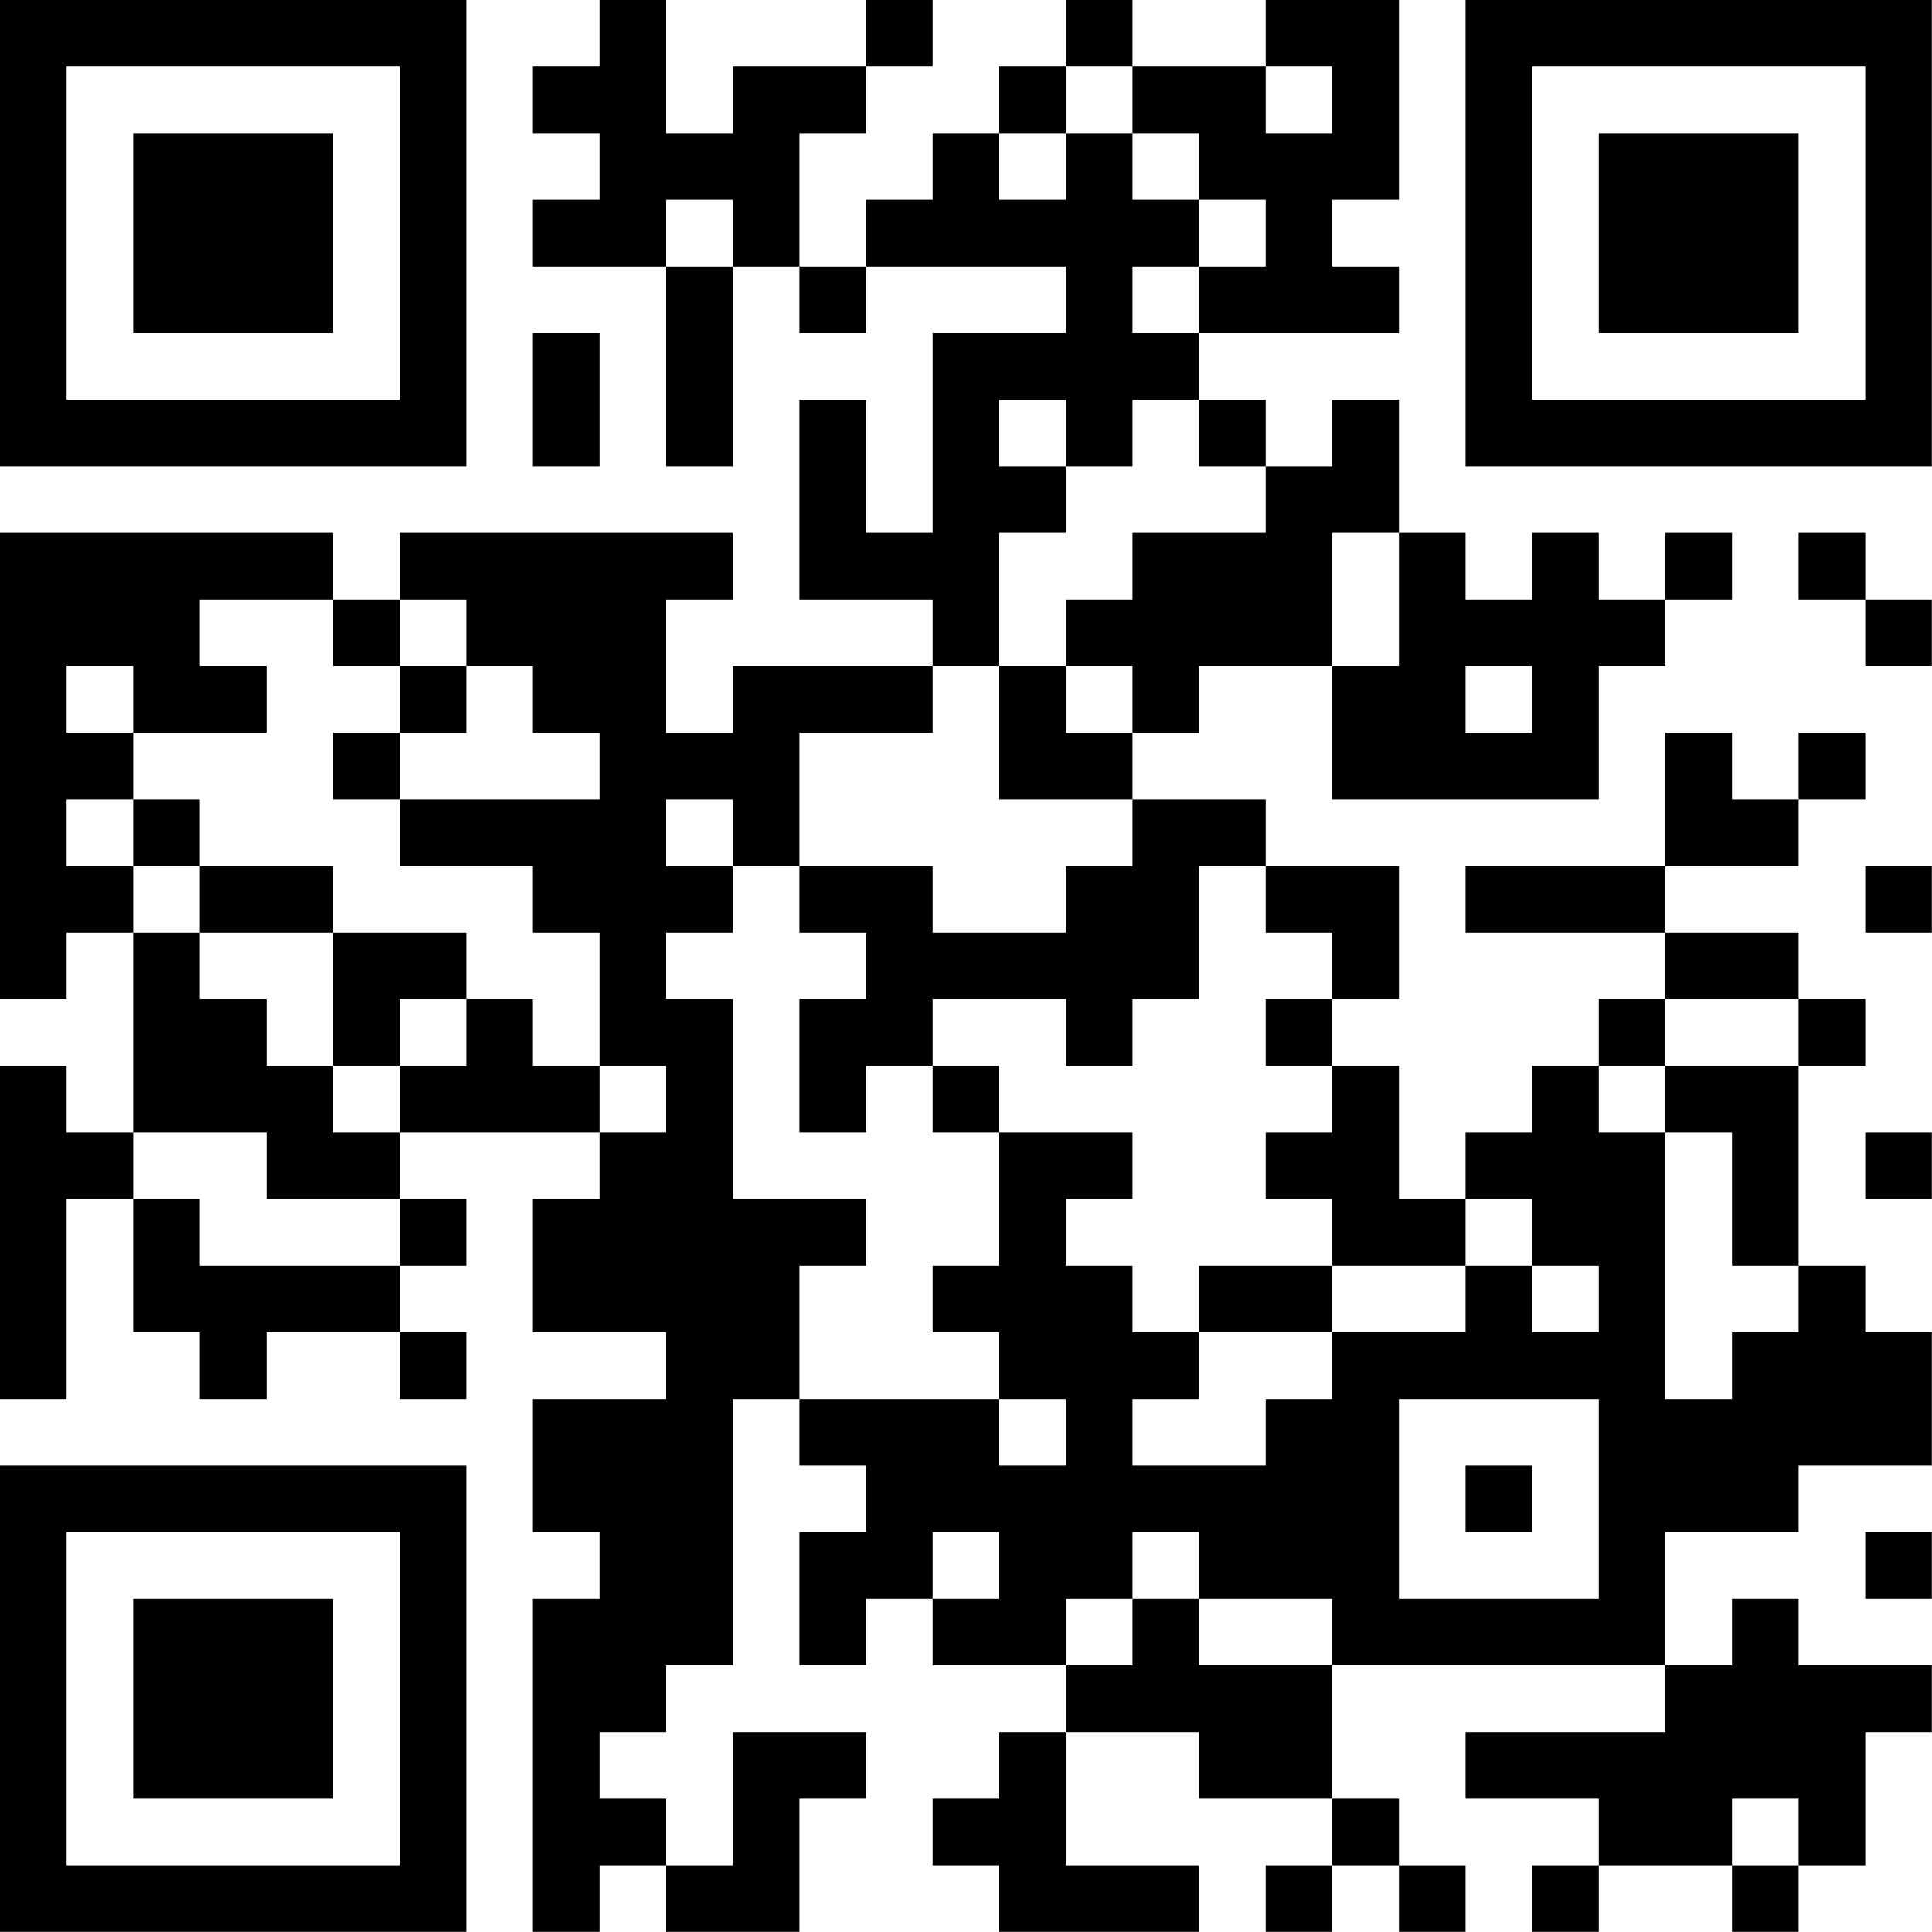 <?xml version="1.0" encoding="UTF-8"?>
<svg xmlns="http://www.w3.org/2000/svg" version="1.1" width="100" height="100" viewBox="0 0 100 100"><rect x="0" y="0" width="100" height="100" fill="#ffffff"/><g transform="scale(3.448)"><g transform="translate(0,0)"><path fill-rule="evenodd" d="M9 0L9 1L8 1L8 2L9 2L9 3L8 3L8 4L10 4L10 7L11 7L11 4L12 4L12 5L13 5L13 4L16 4L16 5L14 5L14 8L13 8L13 6L12 6L12 9L14 9L14 10L11 10L11 11L10 11L10 9L11 9L11 8L6 8L6 9L5 9L5 8L0 8L0 15L1 15L1 14L2 14L2 17L1 17L1 16L0 16L0 21L1 21L1 18L2 18L2 20L3 20L3 21L4 21L4 20L6 20L6 21L7 21L7 20L6 20L6 19L7 19L7 18L6 18L6 17L9 17L9 18L8 18L8 20L10 20L10 21L8 21L8 23L9 23L9 24L8 24L8 29L9 29L9 28L10 28L10 29L12 29L12 27L13 27L13 26L11 26L11 28L10 28L10 27L9 27L9 26L10 26L10 25L11 25L11 21L12 21L12 22L13 22L13 23L12 23L12 25L13 25L13 24L14 24L14 25L16 25L16 26L15 26L15 27L14 27L14 28L15 28L15 29L18 29L18 28L16 28L16 26L18 26L18 27L20 27L20 28L19 28L19 29L20 29L20 28L21 28L21 29L22 29L22 28L21 28L21 27L20 27L20 25L25 25L25 26L22 26L22 27L24 27L24 28L23 28L23 29L24 29L24 28L26 28L26 29L27 29L27 28L28 28L28 26L29 26L29 25L27 25L27 24L26 24L26 25L25 25L25 23L27 23L27 22L29 22L29 20L28 20L28 19L27 19L27 16L28 16L28 15L27 15L27 14L25 14L25 13L27 13L27 12L28 12L28 11L27 11L27 12L26 12L26 11L25 11L25 13L22 13L22 14L25 14L25 15L24 15L24 16L23 16L23 17L22 17L22 18L21 18L21 16L20 16L20 15L21 15L21 13L19 13L19 12L17 12L17 11L18 11L18 10L20 10L20 12L24 12L24 10L25 10L25 9L26 9L26 8L25 8L25 9L24 9L24 8L23 8L23 9L22 9L22 8L21 8L21 6L20 6L20 7L19 7L19 6L18 6L18 5L21 5L21 4L20 4L20 3L21 3L21 0L19 0L19 1L17 1L17 0L16 0L16 1L15 1L15 2L14 2L14 3L13 3L13 4L12 4L12 2L13 2L13 1L14 1L14 0L13 0L13 1L11 1L11 2L10 2L10 0ZM16 1L16 2L15 2L15 3L16 3L16 2L17 2L17 3L18 3L18 4L17 4L17 5L18 5L18 4L19 4L19 3L18 3L18 2L17 2L17 1ZM19 1L19 2L20 2L20 1ZM10 3L10 4L11 4L11 3ZM8 5L8 7L9 7L9 5ZM15 6L15 7L16 7L16 8L15 8L15 10L14 10L14 11L12 11L12 13L11 13L11 12L10 12L10 13L11 13L11 14L10 14L10 15L11 15L11 18L13 18L13 19L12 19L12 21L15 21L15 22L16 22L16 21L15 21L15 20L14 20L14 19L15 19L15 17L17 17L17 18L16 18L16 19L17 19L17 20L18 20L18 21L17 21L17 22L19 22L19 21L20 21L20 20L22 20L22 19L23 19L23 20L24 20L24 19L23 19L23 18L22 18L22 19L20 19L20 18L19 18L19 17L20 17L20 16L19 16L19 15L20 15L20 14L19 14L19 13L18 13L18 15L17 15L17 16L16 16L16 15L14 15L14 16L13 16L13 17L12 17L12 15L13 15L13 14L12 14L12 13L14 13L14 14L16 14L16 13L17 13L17 12L15 12L15 10L16 10L16 11L17 11L17 10L16 10L16 9L17 9L17 8L19 8L19 7L18 7L18 6L17 6L17 7L16 7L16 6ZM20 8L20 10L21 10L21 8ZM27 8L27 9L28 9L28 10L29 10L29 9L28 9L28 8ZM3 9L3 10L4 10L4 11L2 11L2 10L1 10L1 11L2 11L2 12L1 12L1 13L2 13L2 14L3 14L3 15L4 15L4 16L5 16L5 17L6 17L6 16L7 16L7 15L8 15L8 16L9 16L9 17L10 17L10 16L9 16L9 14L8 14L8 13L6 13L6 12L9 12L9 11L8 11L8 10L7 10L7 9L6 9L6 10L5 10L5 9ZM6 10L6 11L5 11L5 12L6 12L6 11L7 11L7 10ZM22 10L22 11L23 11L23 10ZM2 12L2 13L3 13L3 14L5 14L5 16L6 16L6 15L7 15L7 14L5 14L5 13L3 13L3 12ZM28 13L28 14L29 14L29 13ZM25 15L25 16L24 16L24 17L25 17L25 21L26 21L26 20L27 20L27 19L26 19L26 17L25 17L25 16L27 16L27 15ZM14 16L14 17L15 17L15 16ZM2 17L2 18L3 18L3 19L6 19L6 18L4 18L4 17ZM28 17L28 18L29 18L29 17ZM18 19L18 20L20 20L20 19ZM21 21L21 24L24 24L24 21ZM22 22L22 23L23 23L23 22ZM14 23L14 24L15 24L15 23ZM17 23L17 24L16 24L16 25L17 25L17 24L18 24L18 25L20 25L20 24L18 24L18 23ZM28 23L28 24L29 24L29 23ZM26 27L26 28L27 28L27 27ZM0 0L0 7L7 7L7 0ZM1 1L1 6L6 6L6 1ZM2 2L2 5L5 5L5 2ZM22 0L22 7L29 7L29 0ZM23 1L23 6L28 6L28 1ZM24 2L24 5L27 5L27 2ZM0 22L0 29L7 29L7 22ZM1 23L1 28L6 28L6 23ZM2 24L2 27L5 27L5 24Z" fill="#000000"/></g></g></svg>
